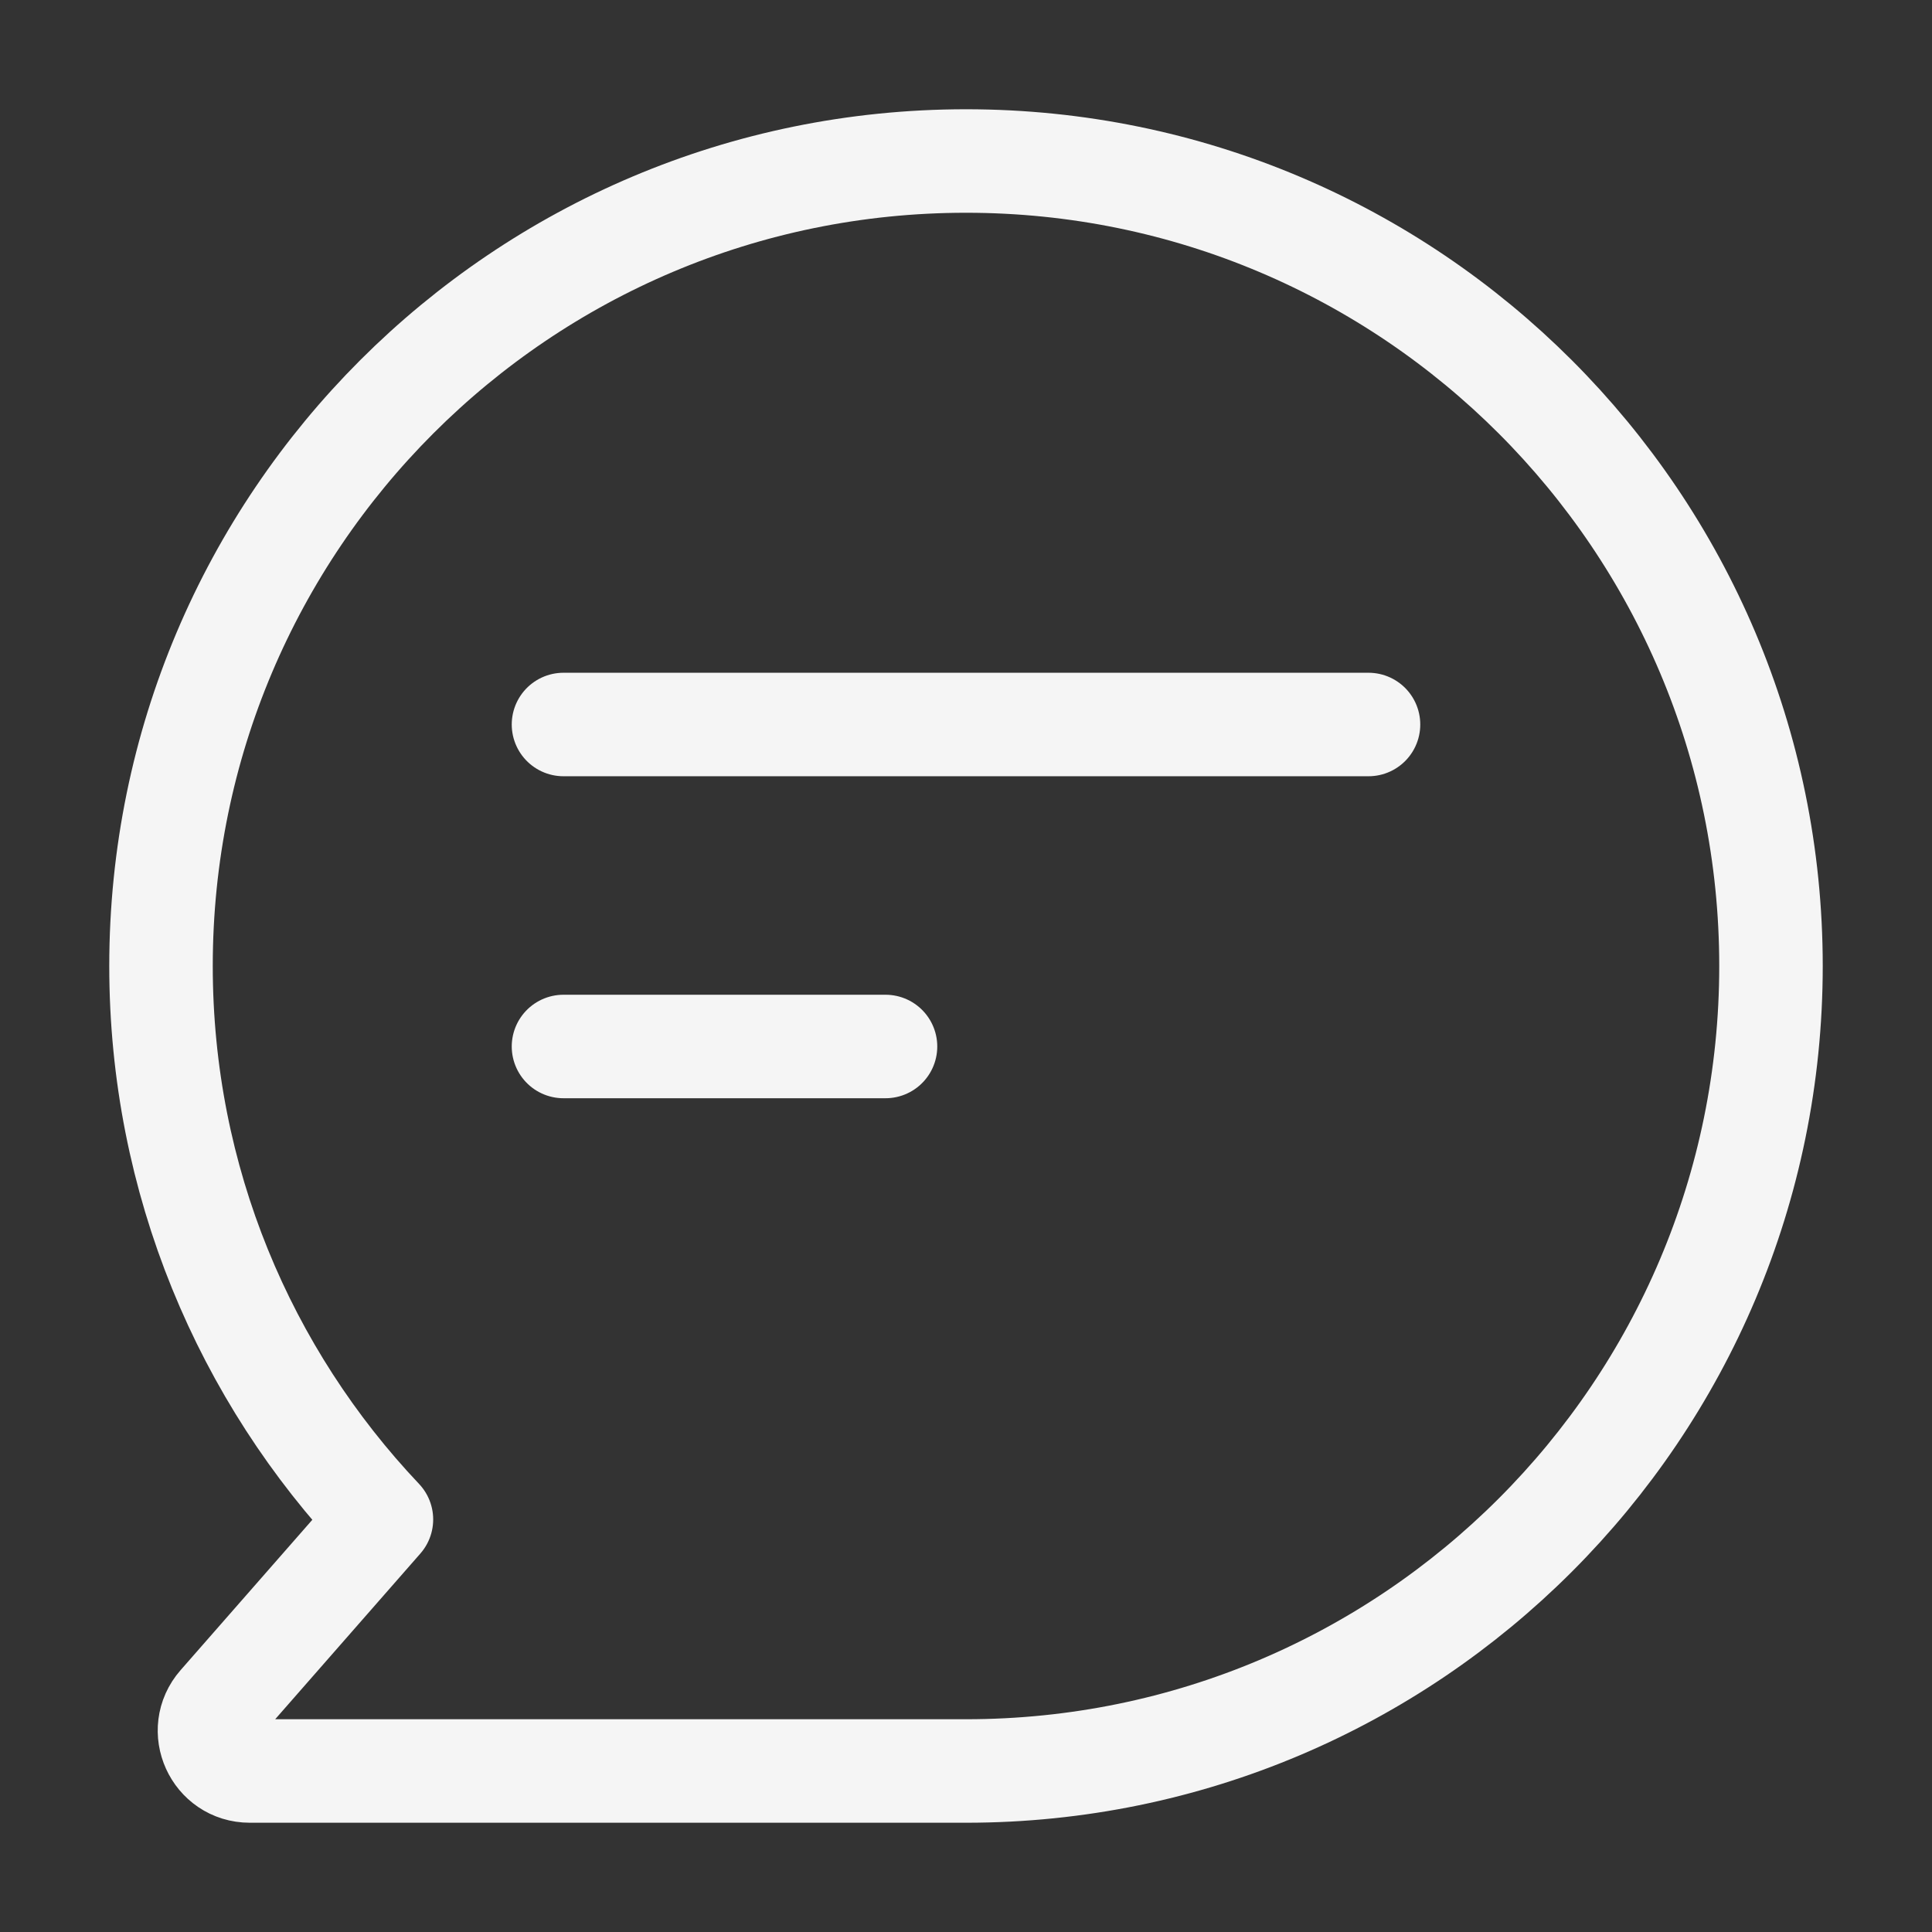 <?xml version="1.0" encoding="UTF-8"?> <svg xmlns="http://www.w3.org/2000/svg" width="56" height="56" viewBox="0 0 56 56" fill="none"><rect x="0" y="0" width="56" height="56" fill="#333333" stroke="none"/><path d="M28 51.333C40.886 51.333 51.333 40.886 51.333 28C51.333 15.113 40.886 4.667 28 4.667C15.113 4.667 4.667 15.113 4.667 28C4.667 34.214 7.096 39.86 11.056 44.042L6.363 49.398C5.702 50.152 6.237 51.333 7.24 51.333H28Z" stroke="#F5F5F5" stroke-width="3" stroke-linecap="round" stroke-linejoin="round"></path><path d="M16.333 21H39.667" stroke="#F5F5F5" stroke-width="3" stroke-linecap="round" stroke-linejoin="round"></path><path d="M16.333 30.333H25.667" stroke="#F5F5F5" stroke-width="3" stroke-linecap="round" stroke-linejoin="round"></path></svg> 